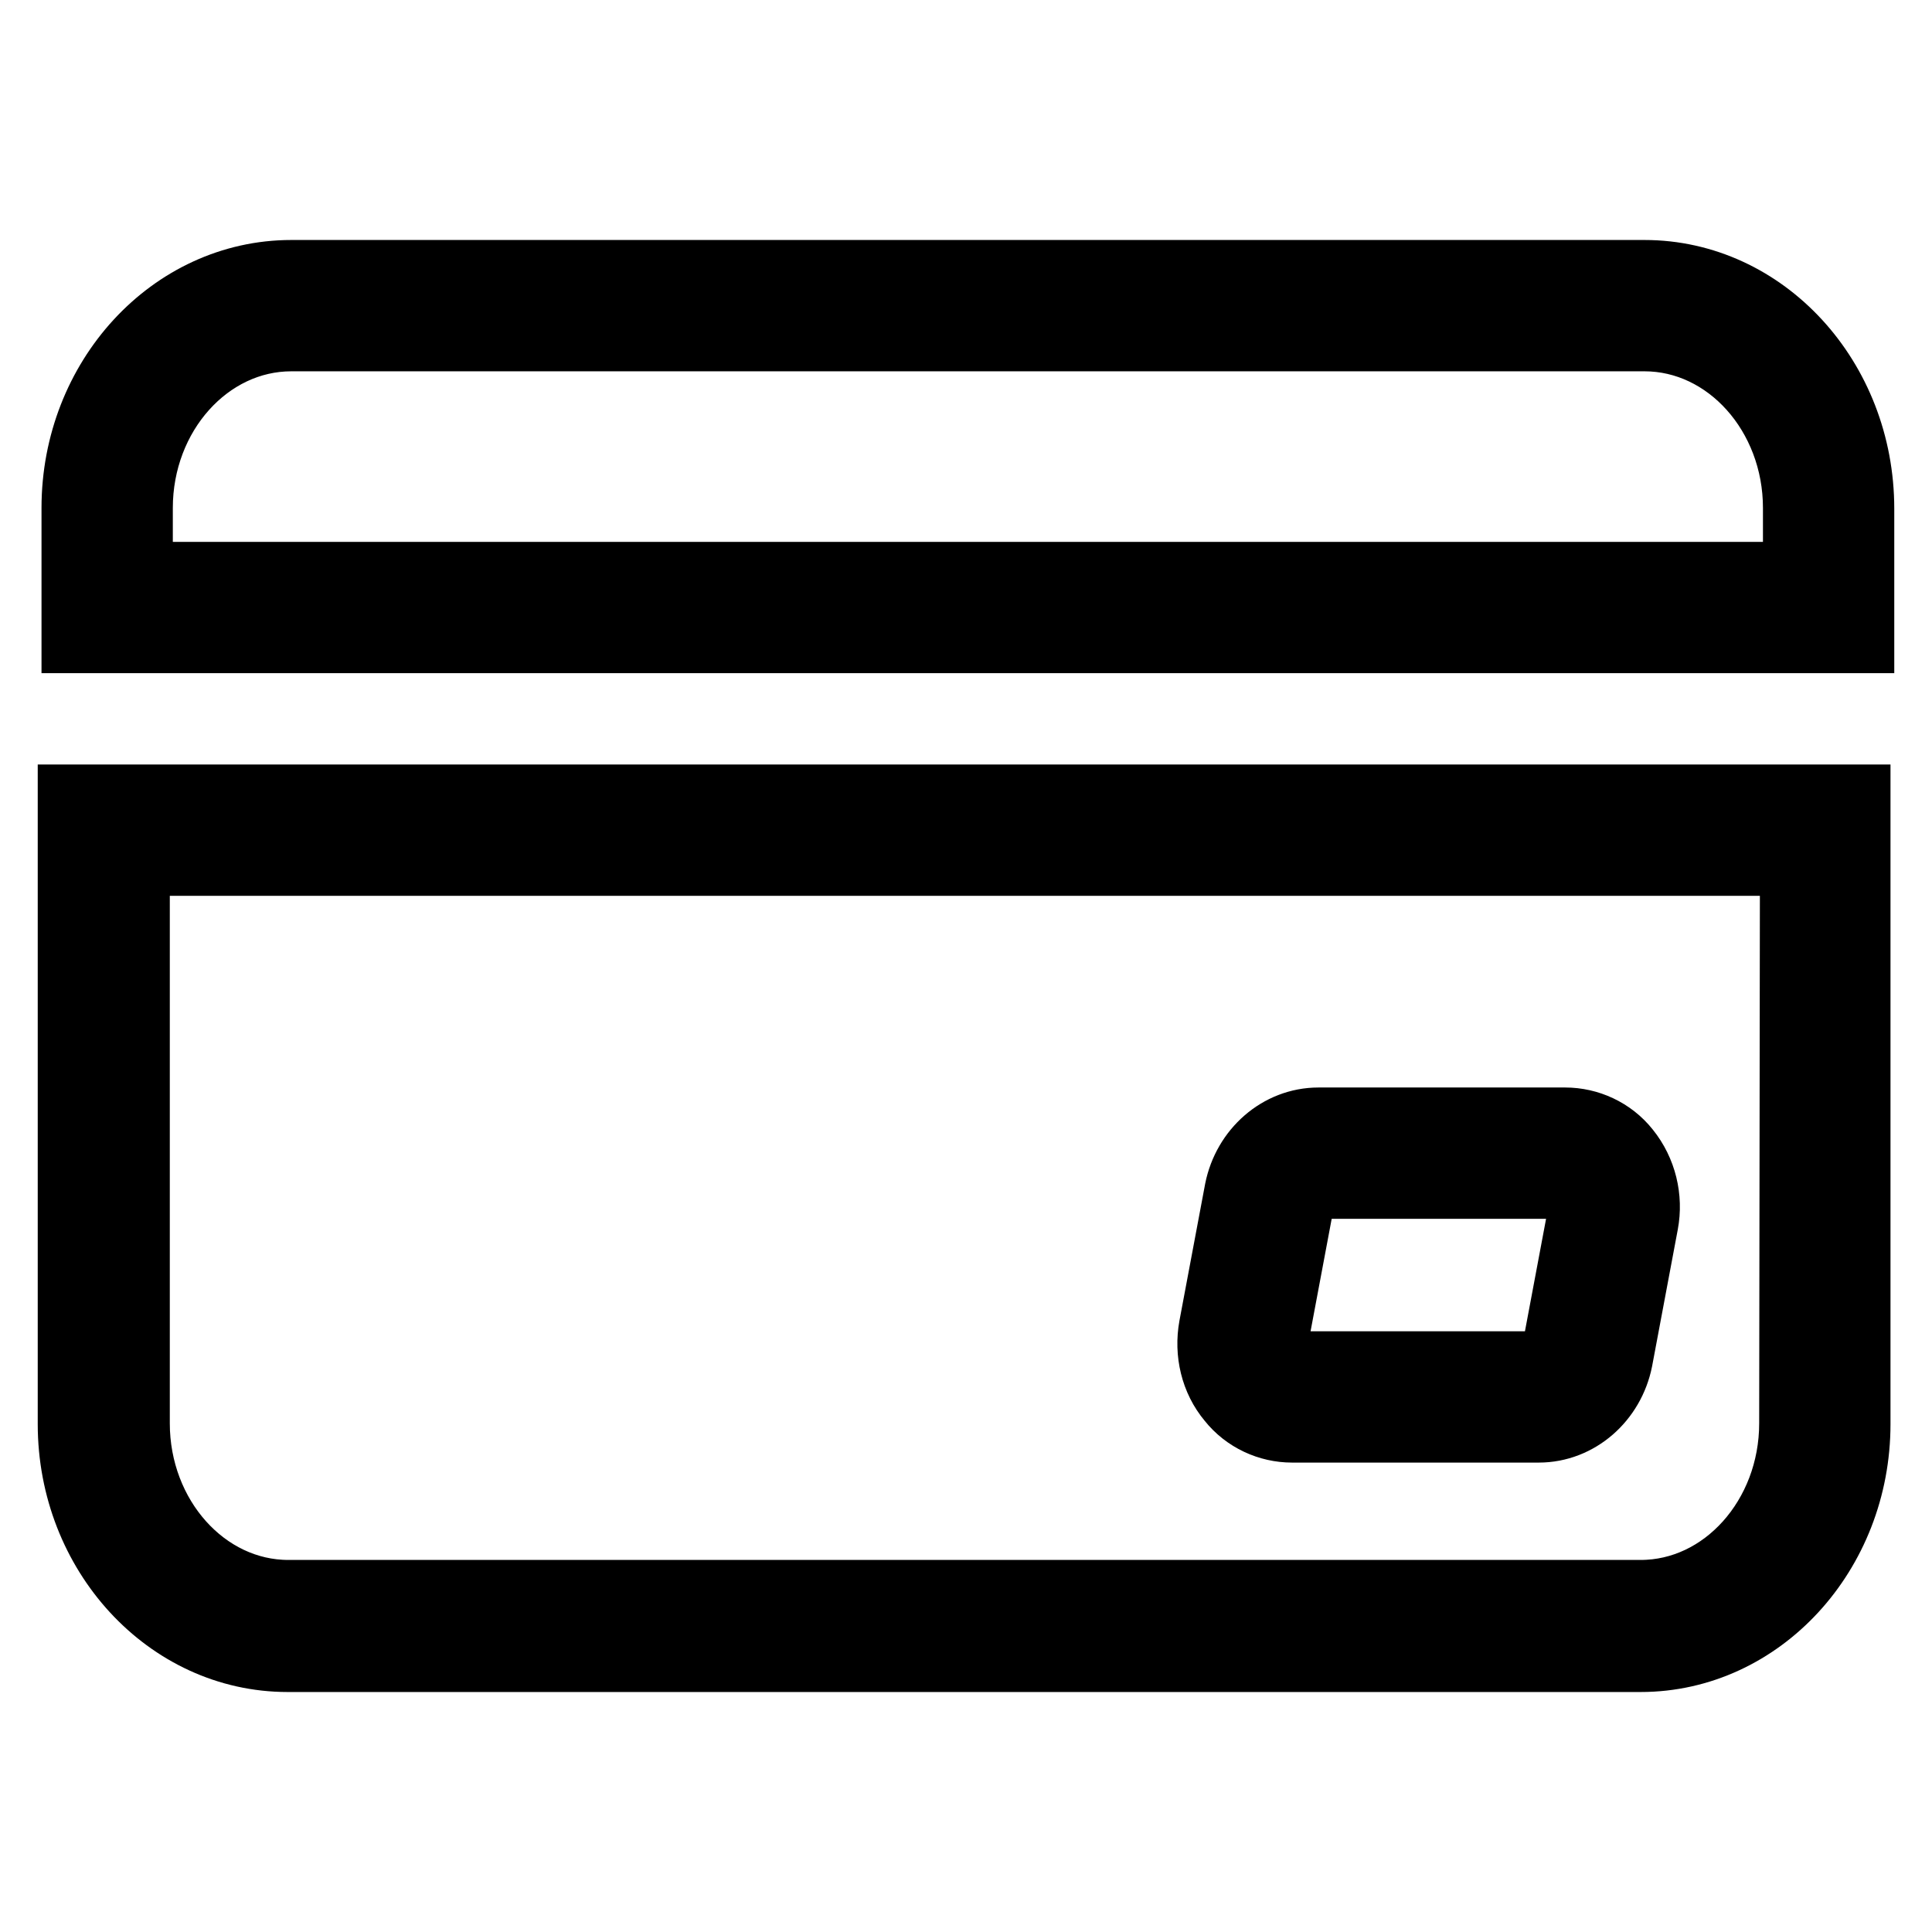 <?xml version="1.0" encoding="utf-8"?>
<!-- Svg Vector Icons : http://www.onlinewebfonts.com/icon -->
<!DOCTYPE svg PUBLIC "-//W3C//DTD SVG 1.1//EN" "http://www.w3.org/Graphics/SVG/1.1/DTD/svg11.dtd">
<svg version="1.1" xmlns="http://www.w3.org/2000/svg" xmlns:xlink="http://www.w3.org/1999/xlink" x="0px" y="0px" viewBox="0 0 256 256" enable-background="new 0 0 256 256" xml:space="preserve">
<g> <path stroke-width="10" fill-opacity="0" stroke="#000000"  d="M215.1,152.8c-1.9-2.4-4.8-3.7-7.7-3.7h-32.7c-4.9,0-9.1,3.7-10.1,8.7l-3.4,18.1c-0.6,3.3,0.2,6.7,2.3,9.2 c1.9,2.4,4.8,3.7,7.7,3.7h32.7c4.9,0,9.1-3.7,10.1-8.7l3.4-18.1C218,158.8,217.2,155.4,215.1,152.8z M210.1,160.7l-3.4,18.1 c-0.3,1.5-1.4,2.6-2.8,2.6h-32.7c-1,0-1.7-0.6-2-1c-0.7-0.8-1-2-0.8-3.1l3.4-18.1c0.3-1.5,1.4-2.7,2.8-2.7h32.7c1,0,1.7,0.6,2,1 C210,158.4,210.3,159.6,210.1,160.7z"/> <path stroke-width="10" fill-opacity="0" stroke="#000000"  d="M10,106.3v82.4c0,16.8,12.6,30.5,28.1,30.5h179.3c15.5,0,28.1-13.7,28.1-30.5v-82.4H10z M238.1,188.6 c0,12.7-9.3,23.1-20.7,23.1H38.2c-11.4,0-20.7-10.4-20.7-23.1v-74.9h220.7L238.1,188.6z M217.9,36.8H38.6 c-15.5,0-28.1,13.7-28.1,30.5v16.9H246V67.4C246,50.5,233.4,36.8,217.9,36.8L217.9,36.8z M238.6,76.8H17.9v-9.5 c0-12.7,9.3-23.1,20.7-23.1h179.3c11.4,0,20.7,10.4,20.7,23.1L238.6,76.8L238.6,76.8L238.6,76.8z"/></g>
</svg>